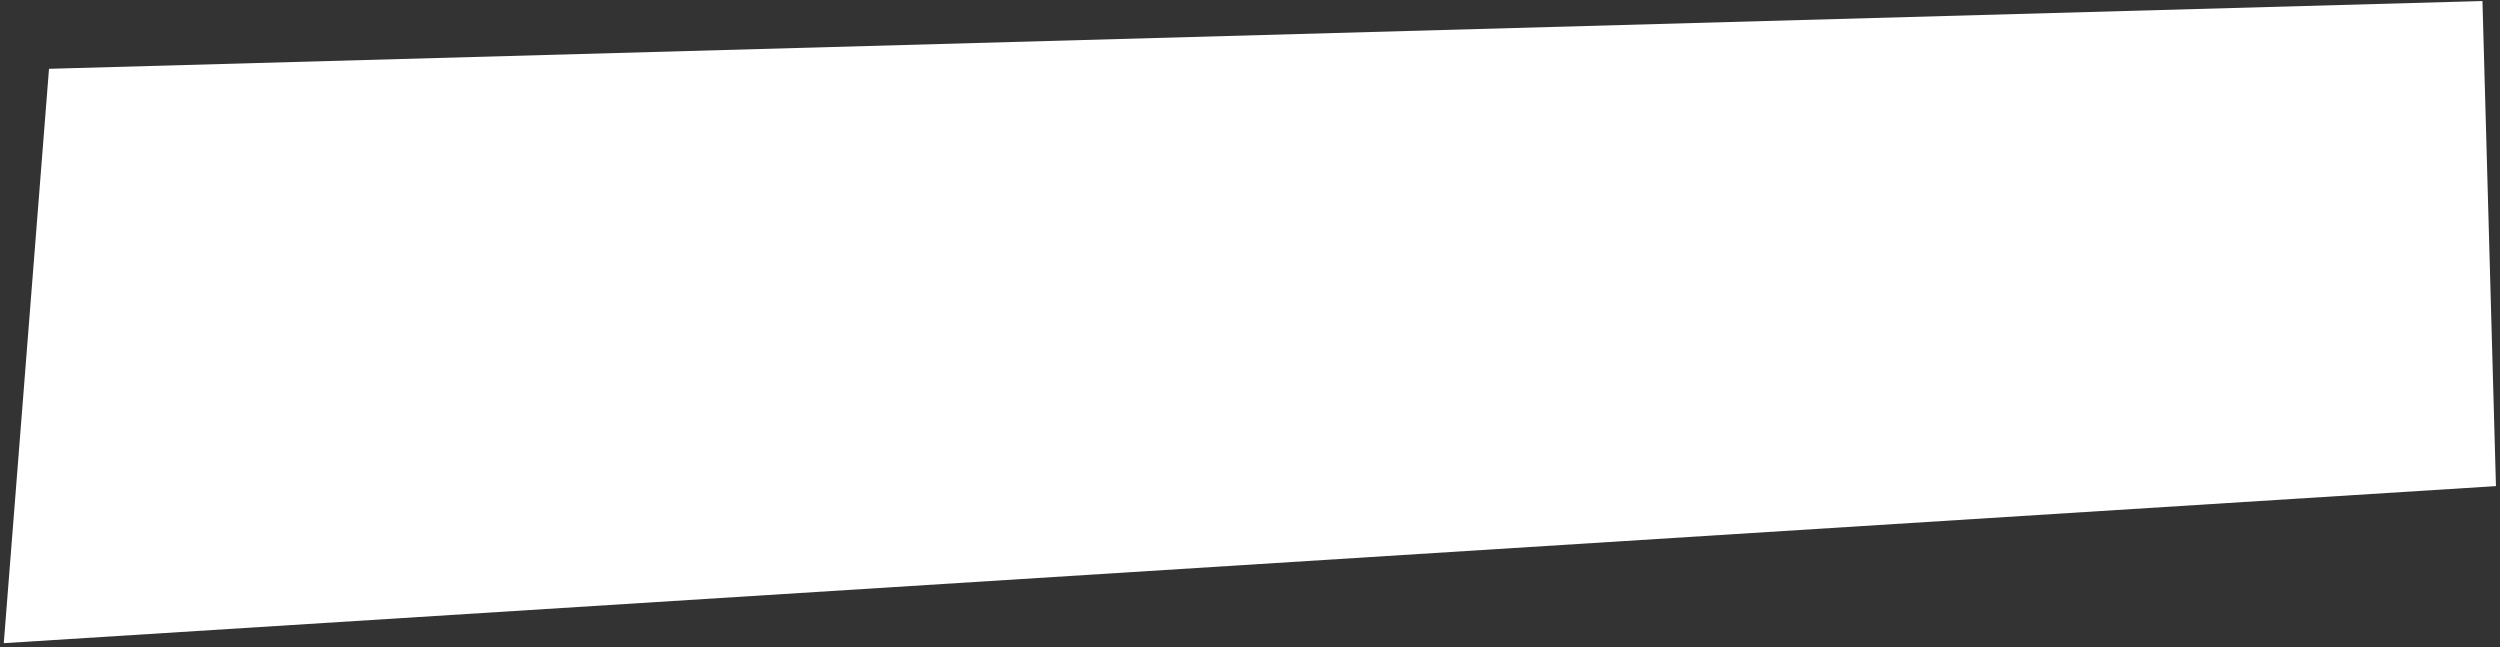 <?xml version="1.0" encoding="UTF-8"?> <svg xmlns="http://www.w3.org/2000/svg" width="587" height="152" viewBox="0 0 587 152" fill="none"><rect x="0" y="0" width="587" height="152" fill="#333333" stroke="none"/> <path d="M0.887 151.014L586.05 114.139L582.879 0.244L11.507 16.154L0.887 151.014Z" fill="white"></path> </svg> 